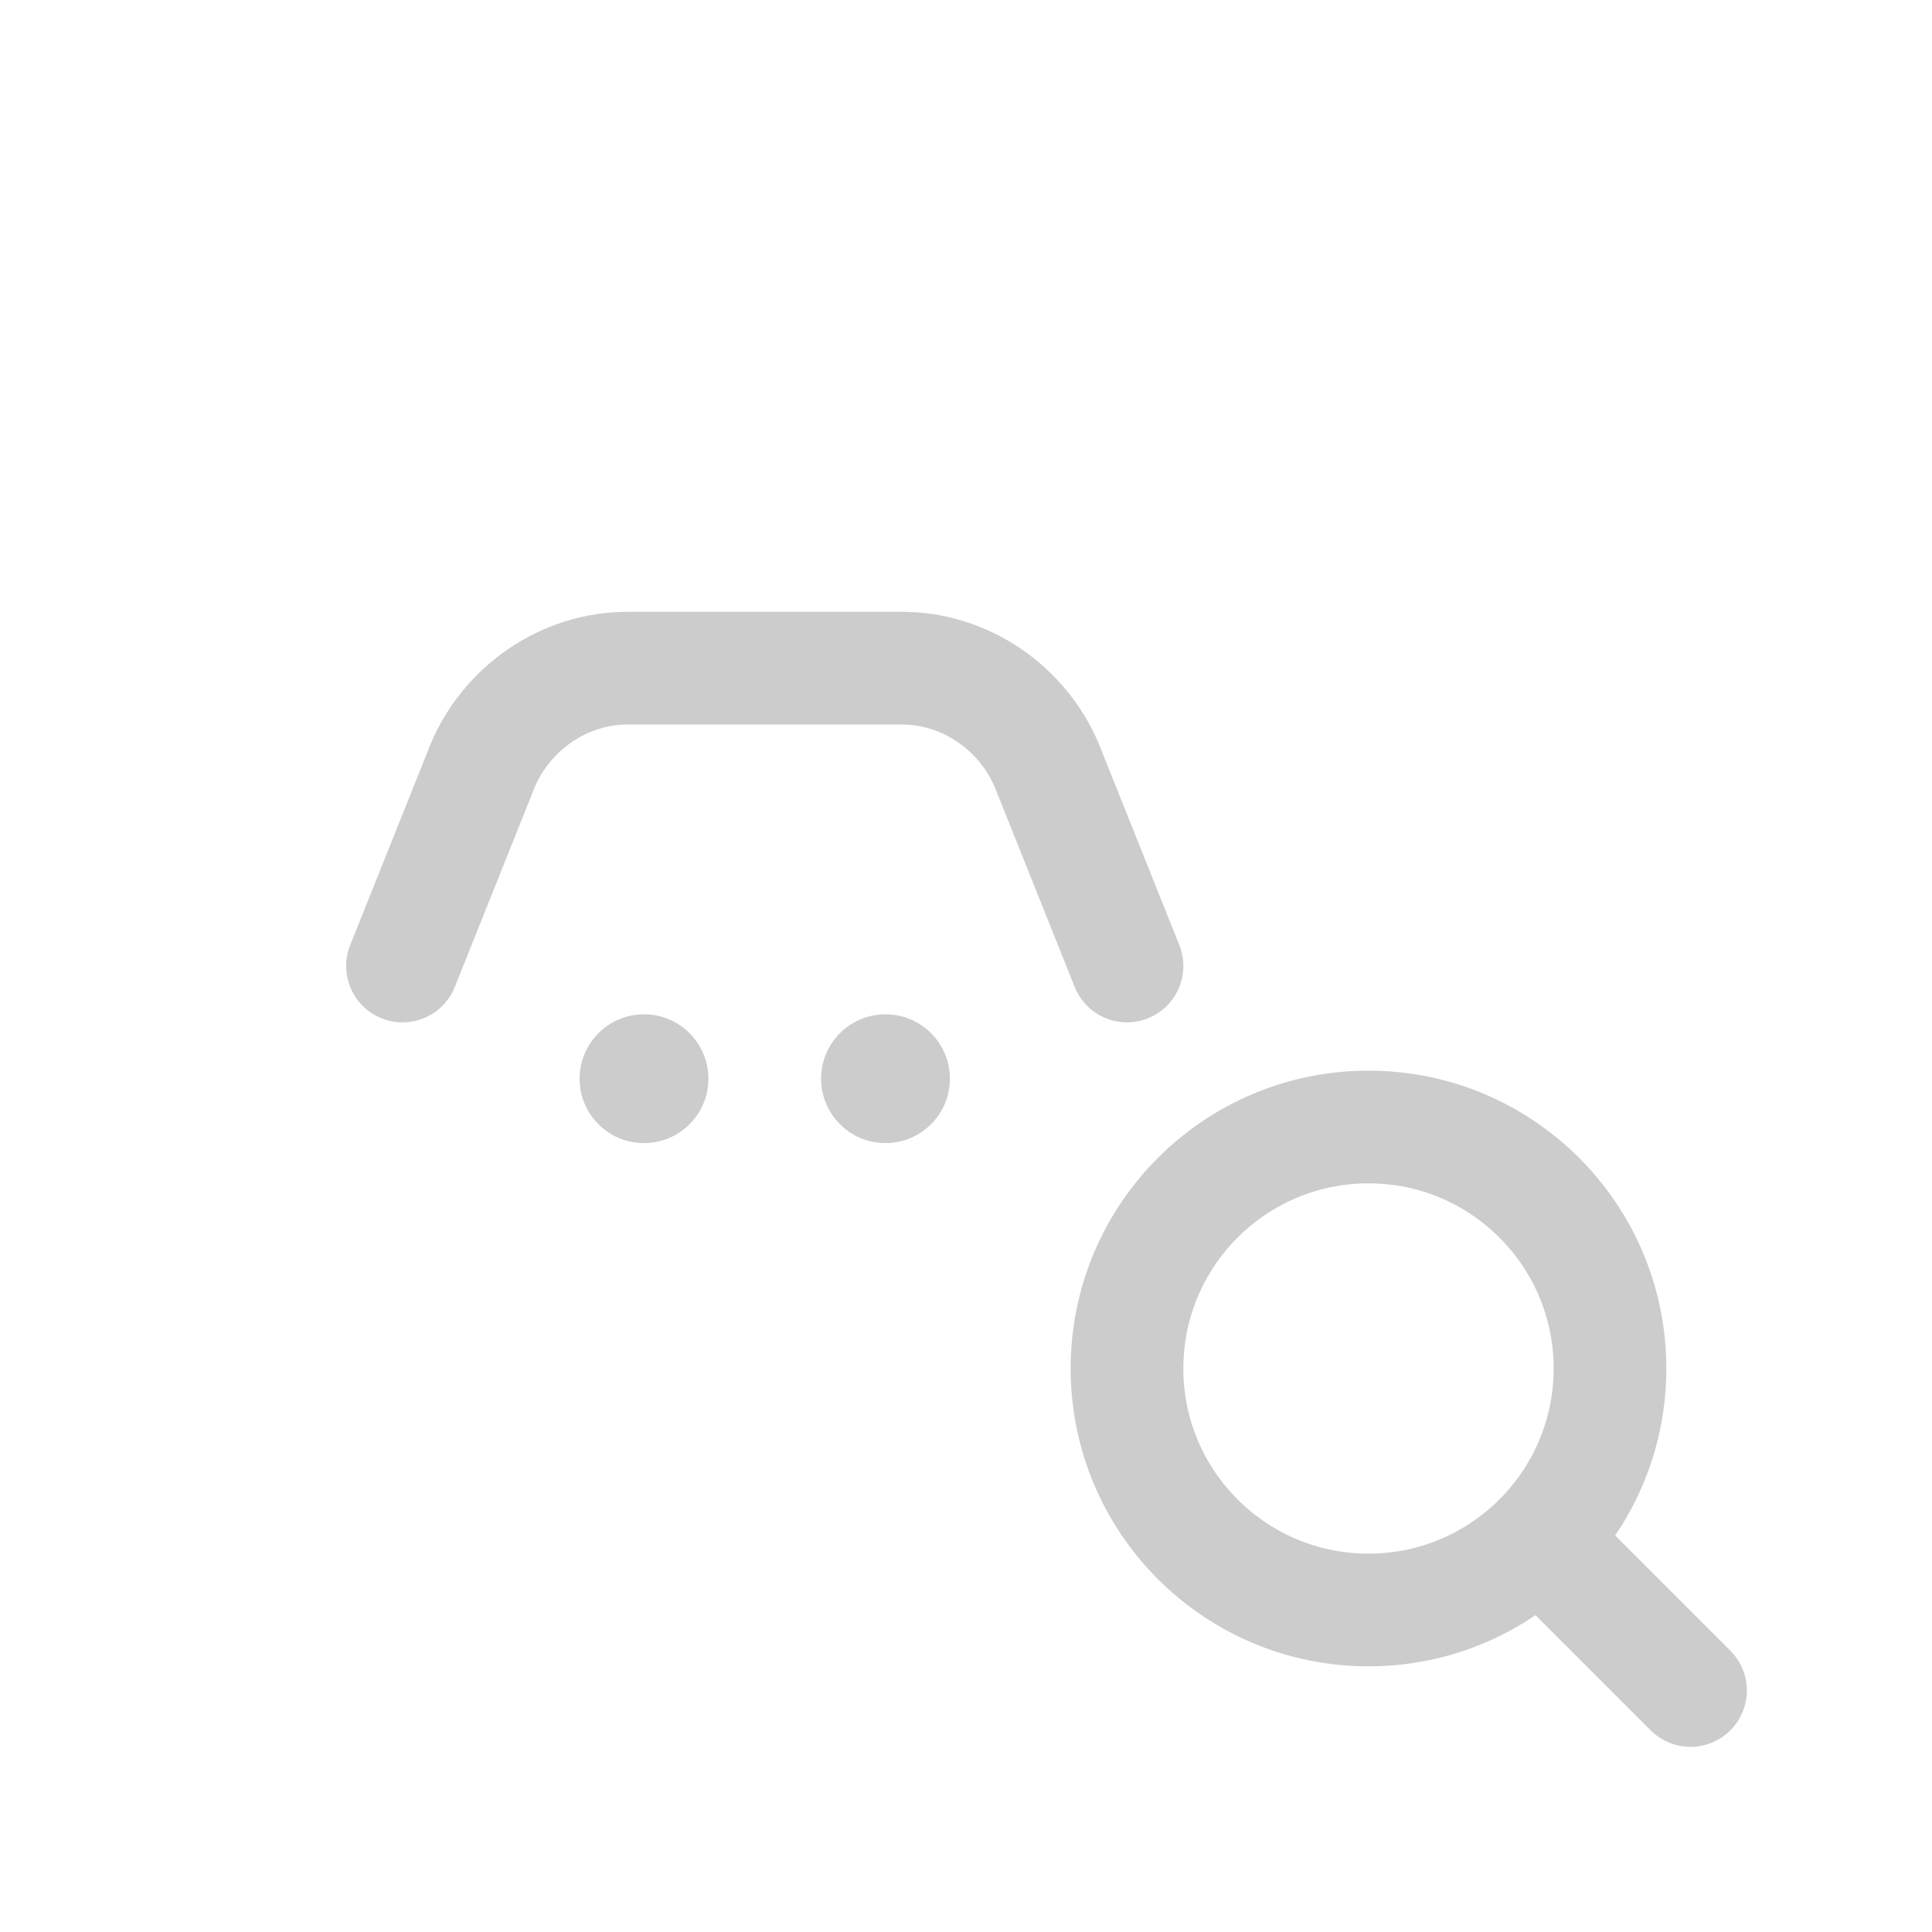 <svg width="24" height="24" viewBox="0 0 24 24" fill="none" xmlns="http://www.w3.org/2000/svg">
  <circle cx="17" cy="17" r="3" stroke="#ccc" stroke-width="1.4"/>
  <path d="M19.2 19.2L21 21" stroke="#ccc" stroke-width="1.4" stroke-linecap="round"/>
  <path d="M5 12L6 9.5C6.3 8.8 7 8.3 7.8 8.3H11.2C12 8.3 12.7 8.8 13 9.5L14 12" stroke="#ccc" stroke-width="1.4" stroke-linecap="round"/>
  <circle cx="8" cy="13.4" r="0.8" fill="#ccc"/>
  <circle cx="11" cy="13.4" r="0.8" fill="#ccc"/>
</svg>